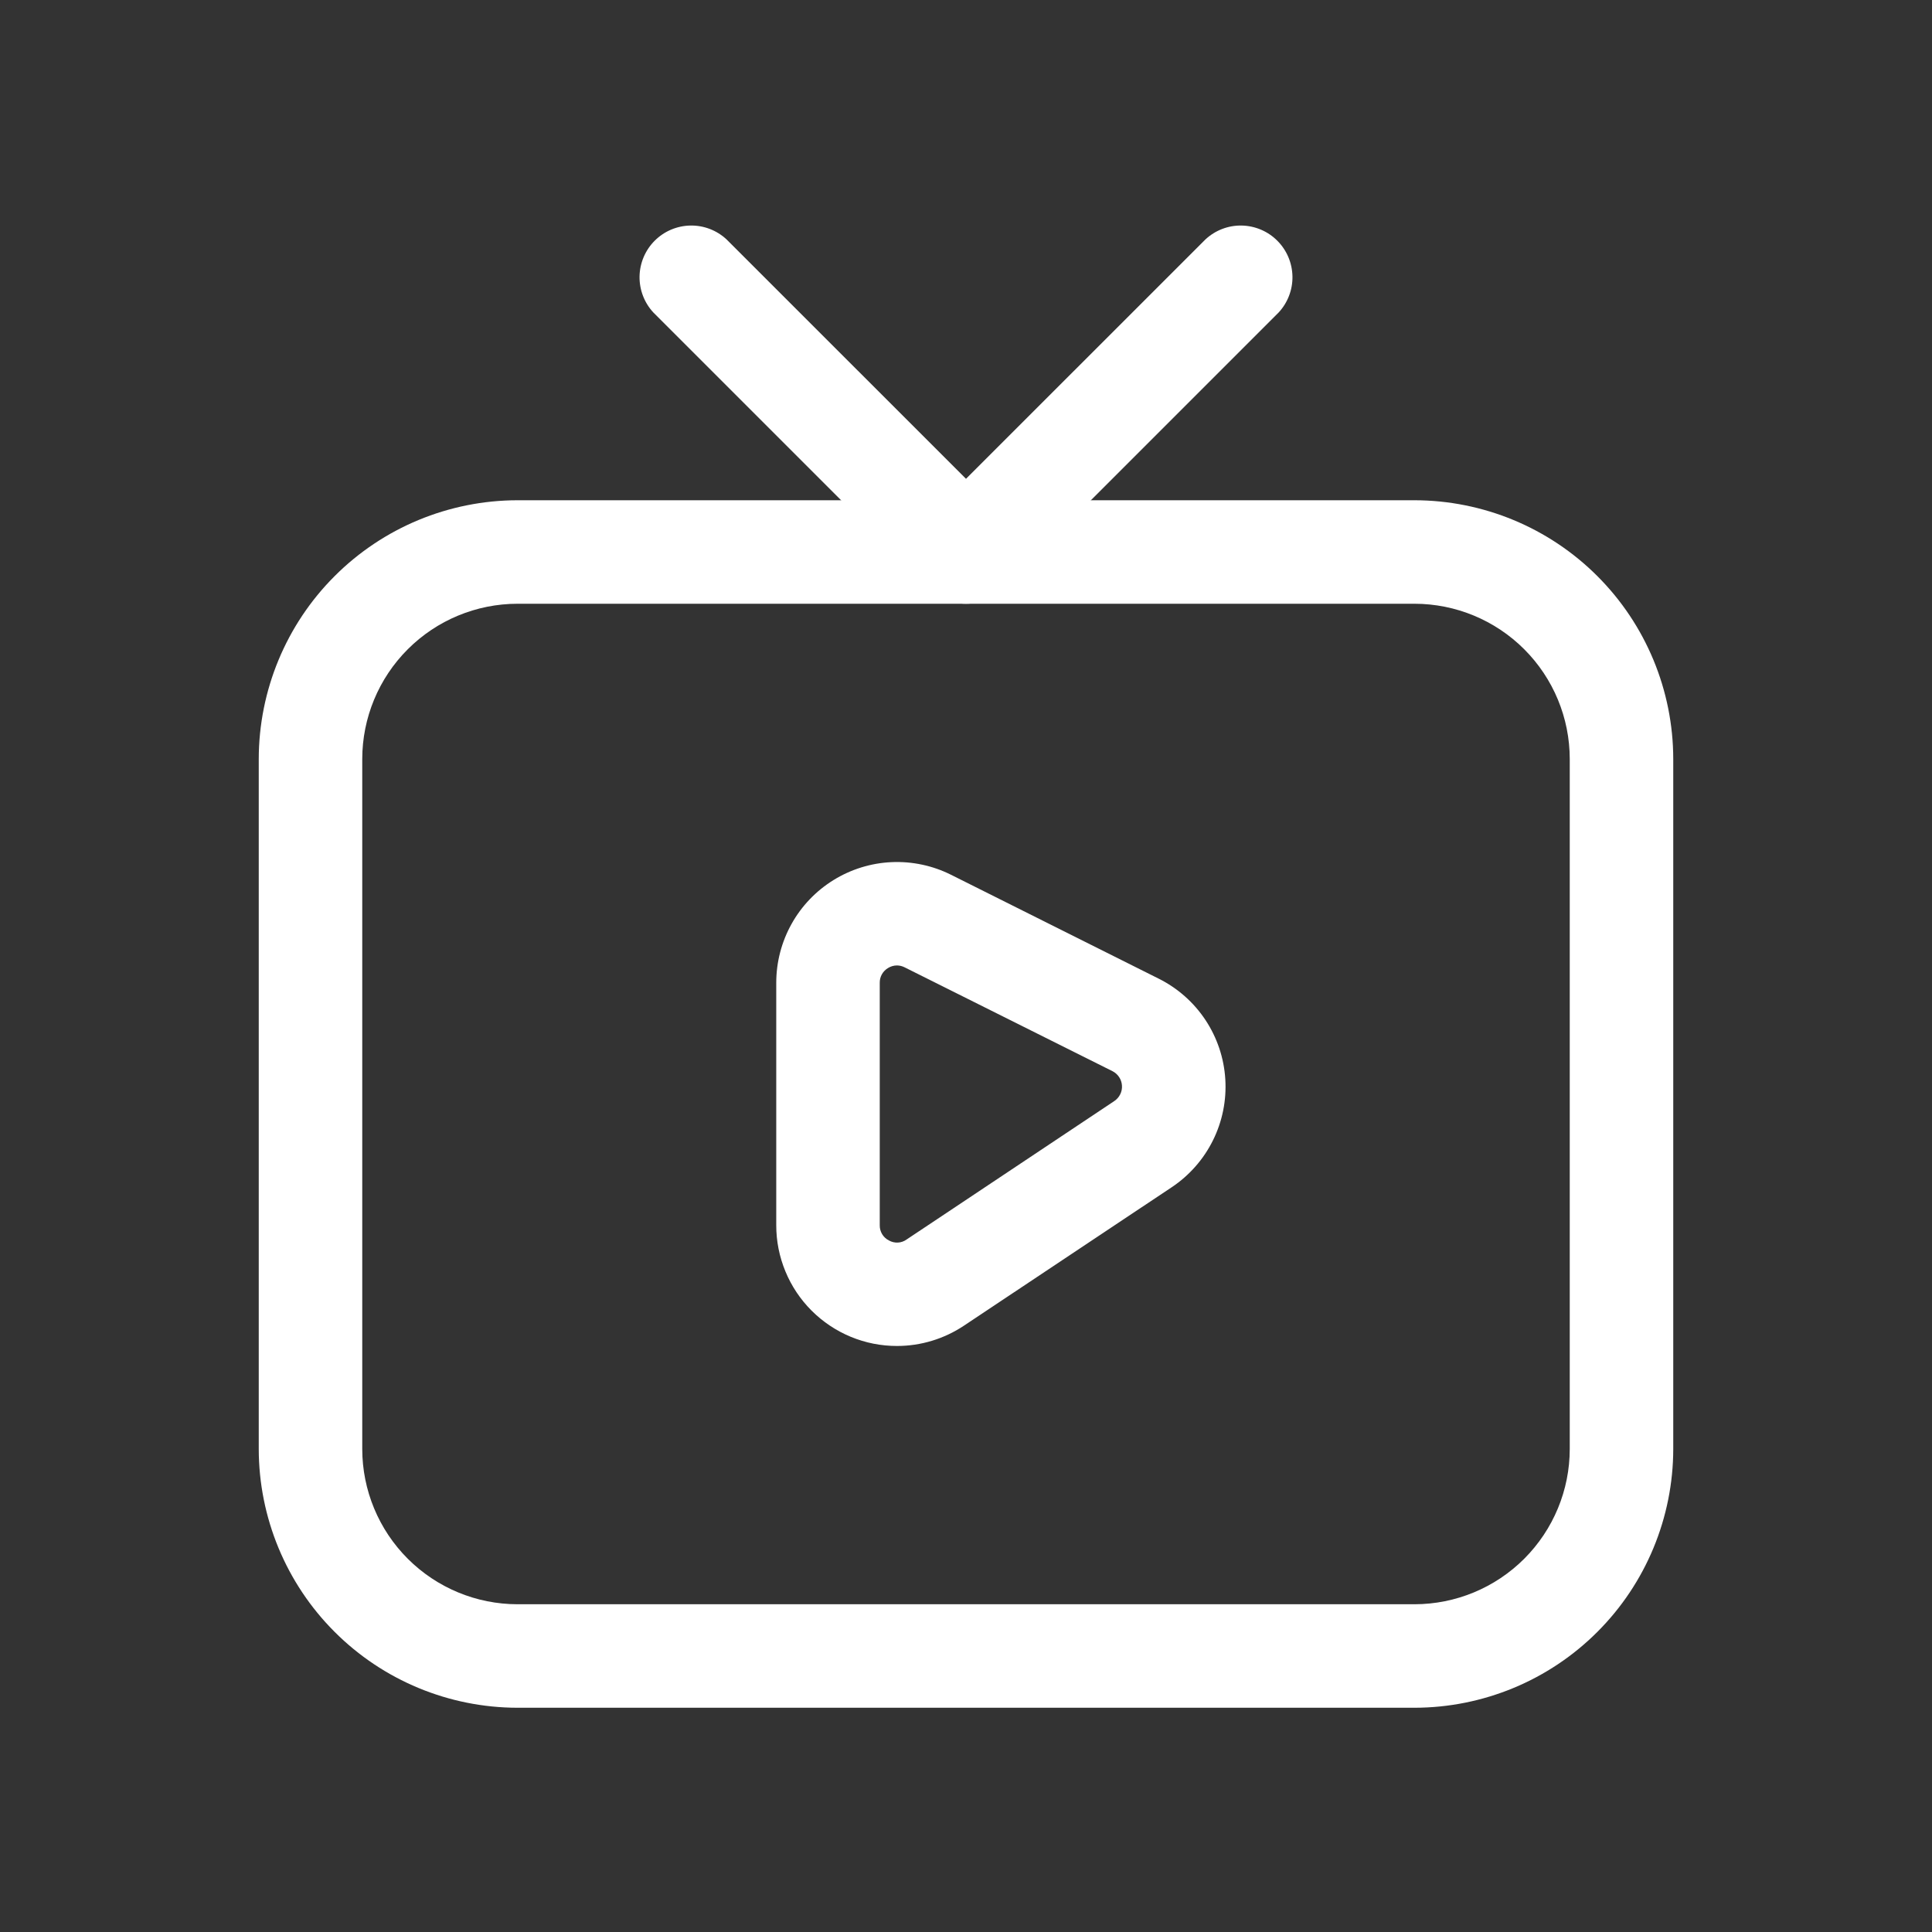 <svg width="70" height="70" viewBox="0 0 70 70" fill="none" xmlns="http://www.w3.org/2000/svg">
<rect x="0" y="0" width="70" height="70" fill="#333333" stroke="none"/>
<path d="M51.25 61.875H18.75C16.264 61.872 13.881 60.884 12.124 59.126C10.366 57.369 9.378 54.986 9.375 52.5V27.5C9.378 25.014 10.366 22.631 12.124 20.874C13.881 19.116 16.264 18.128 18.75 18.125H51.25C53.736 18.128 56.119 19.116 57.876 20.874C59.634 22.631 60.622 25.014 60.625 27.5V52.5C60.622 54.986 59.634 57.369 57.876 59.126C56.119 60.884 53.736 61.872 51.25 61.875ZM18.75 21.875C17.259 21.876 15.829 22.469 14.774 23.524C13.719 24.579 13.126 26.009 13.125 27.5V52.5C13.126 53.991 13.719 55.421 14.774 56.476C15.829 57.531 17.259 58.124 18.75 58.125H51.25C52.741 58.124 54.171 57.531 55.226 56.476C56.281 55.421 56.874 53.991 56.875 52.5V27.5C56.874 26.009 56.281 24.579 55.226 23.524C54.171 22.469 52.741 21.876 51.25 21.875H18.75Z" fill="white"/>
<path d="M32.5 48.767C31.925 48.768 31.356 48.655 30.825 48.435C30.294 48.215 29.811 47.892 29.405 47.486C28.998 47.079 28.676 46.597 28.457 46.065C28.237 45.534 28.124 44.965 28.125 44.39V35.608C28.125 34.862 28.316 34.128 28.679 33.477C29.042 32.825 29.566 32.278 30.2 31.886C30.835 31.494 31.559 31.27 32.304 31.237C33.049 31.204 33.791 31.361 34.458 31.695L41.985 35.46C42.67 35.803 43.254 36.319 43.677 36.958C44.1 37.597 44.348 38.336 44.395 39.1C44.443 39.865 44.289 40.629 43.949 41.315C43.609 42.002 43.095 42.587 42.458 43.013L34.928 48.03C34.209 48.51 33.364 48.767 32.5 48.767ZM32.5 34.98C32.384 34.98 32.271 35.013 32.172 35.075C32.081 35.13 32.005 35.208 31.952 35.301C31.9 35.395 31.873 35.5 31.875 35.608V44.39C31.872 44.504 31.902 44.616 31.96 44.714C32.019 44.812 32.103 44.891 32.205 44.943C32.304 44.999 32.417 45.027 32.531 45.021C32.645 45.015 32.755 44.977 32.847 44.91L40.375 39.892C40.466 39.831 40.539 39.748 40.587 39.65C40.636 39.552 40.658 39.443 40.651 39.334C40.645 39.225 40.61 39.119 40.55 39.028C40.49 38.936 40.407 38.862 40.31 38.812L32.78 35.05C32.693 35.005 32.597 34.981 32.5 34.98Z" fill="white"/>
<path d="M35 21.875C34.754 21.876 34.51 21.827 34.282 21.733C34.055 21.639 33.849 21.5 33.675 21.325L23.675 11.325C23.344 10.97 23.164 10.499 23.172 10.014C23.181 9.528 23.378 9.064 23.721 8.721C24.065 8.377 24.528 8.181 25.014 8.172C25.5 8.163 25.97 8.344 26.325 8.675L35 17.348L43.675 8.675C44.031 8.344 44.501 8.163 44.986 8.172C45.472 8.181 45.936 8.377 46.279 8.721C46.623 9.064 46.819 9.528 46.828 10.014C46.837 10.499 46.656 10.97 46.325 11.325L36.325 21.325C36.152 21.5 35.945 21.639 35.718 21.733C35.49 21.827 35.246 21.876 35 21.875Z" fill="white"/>
</svg>
